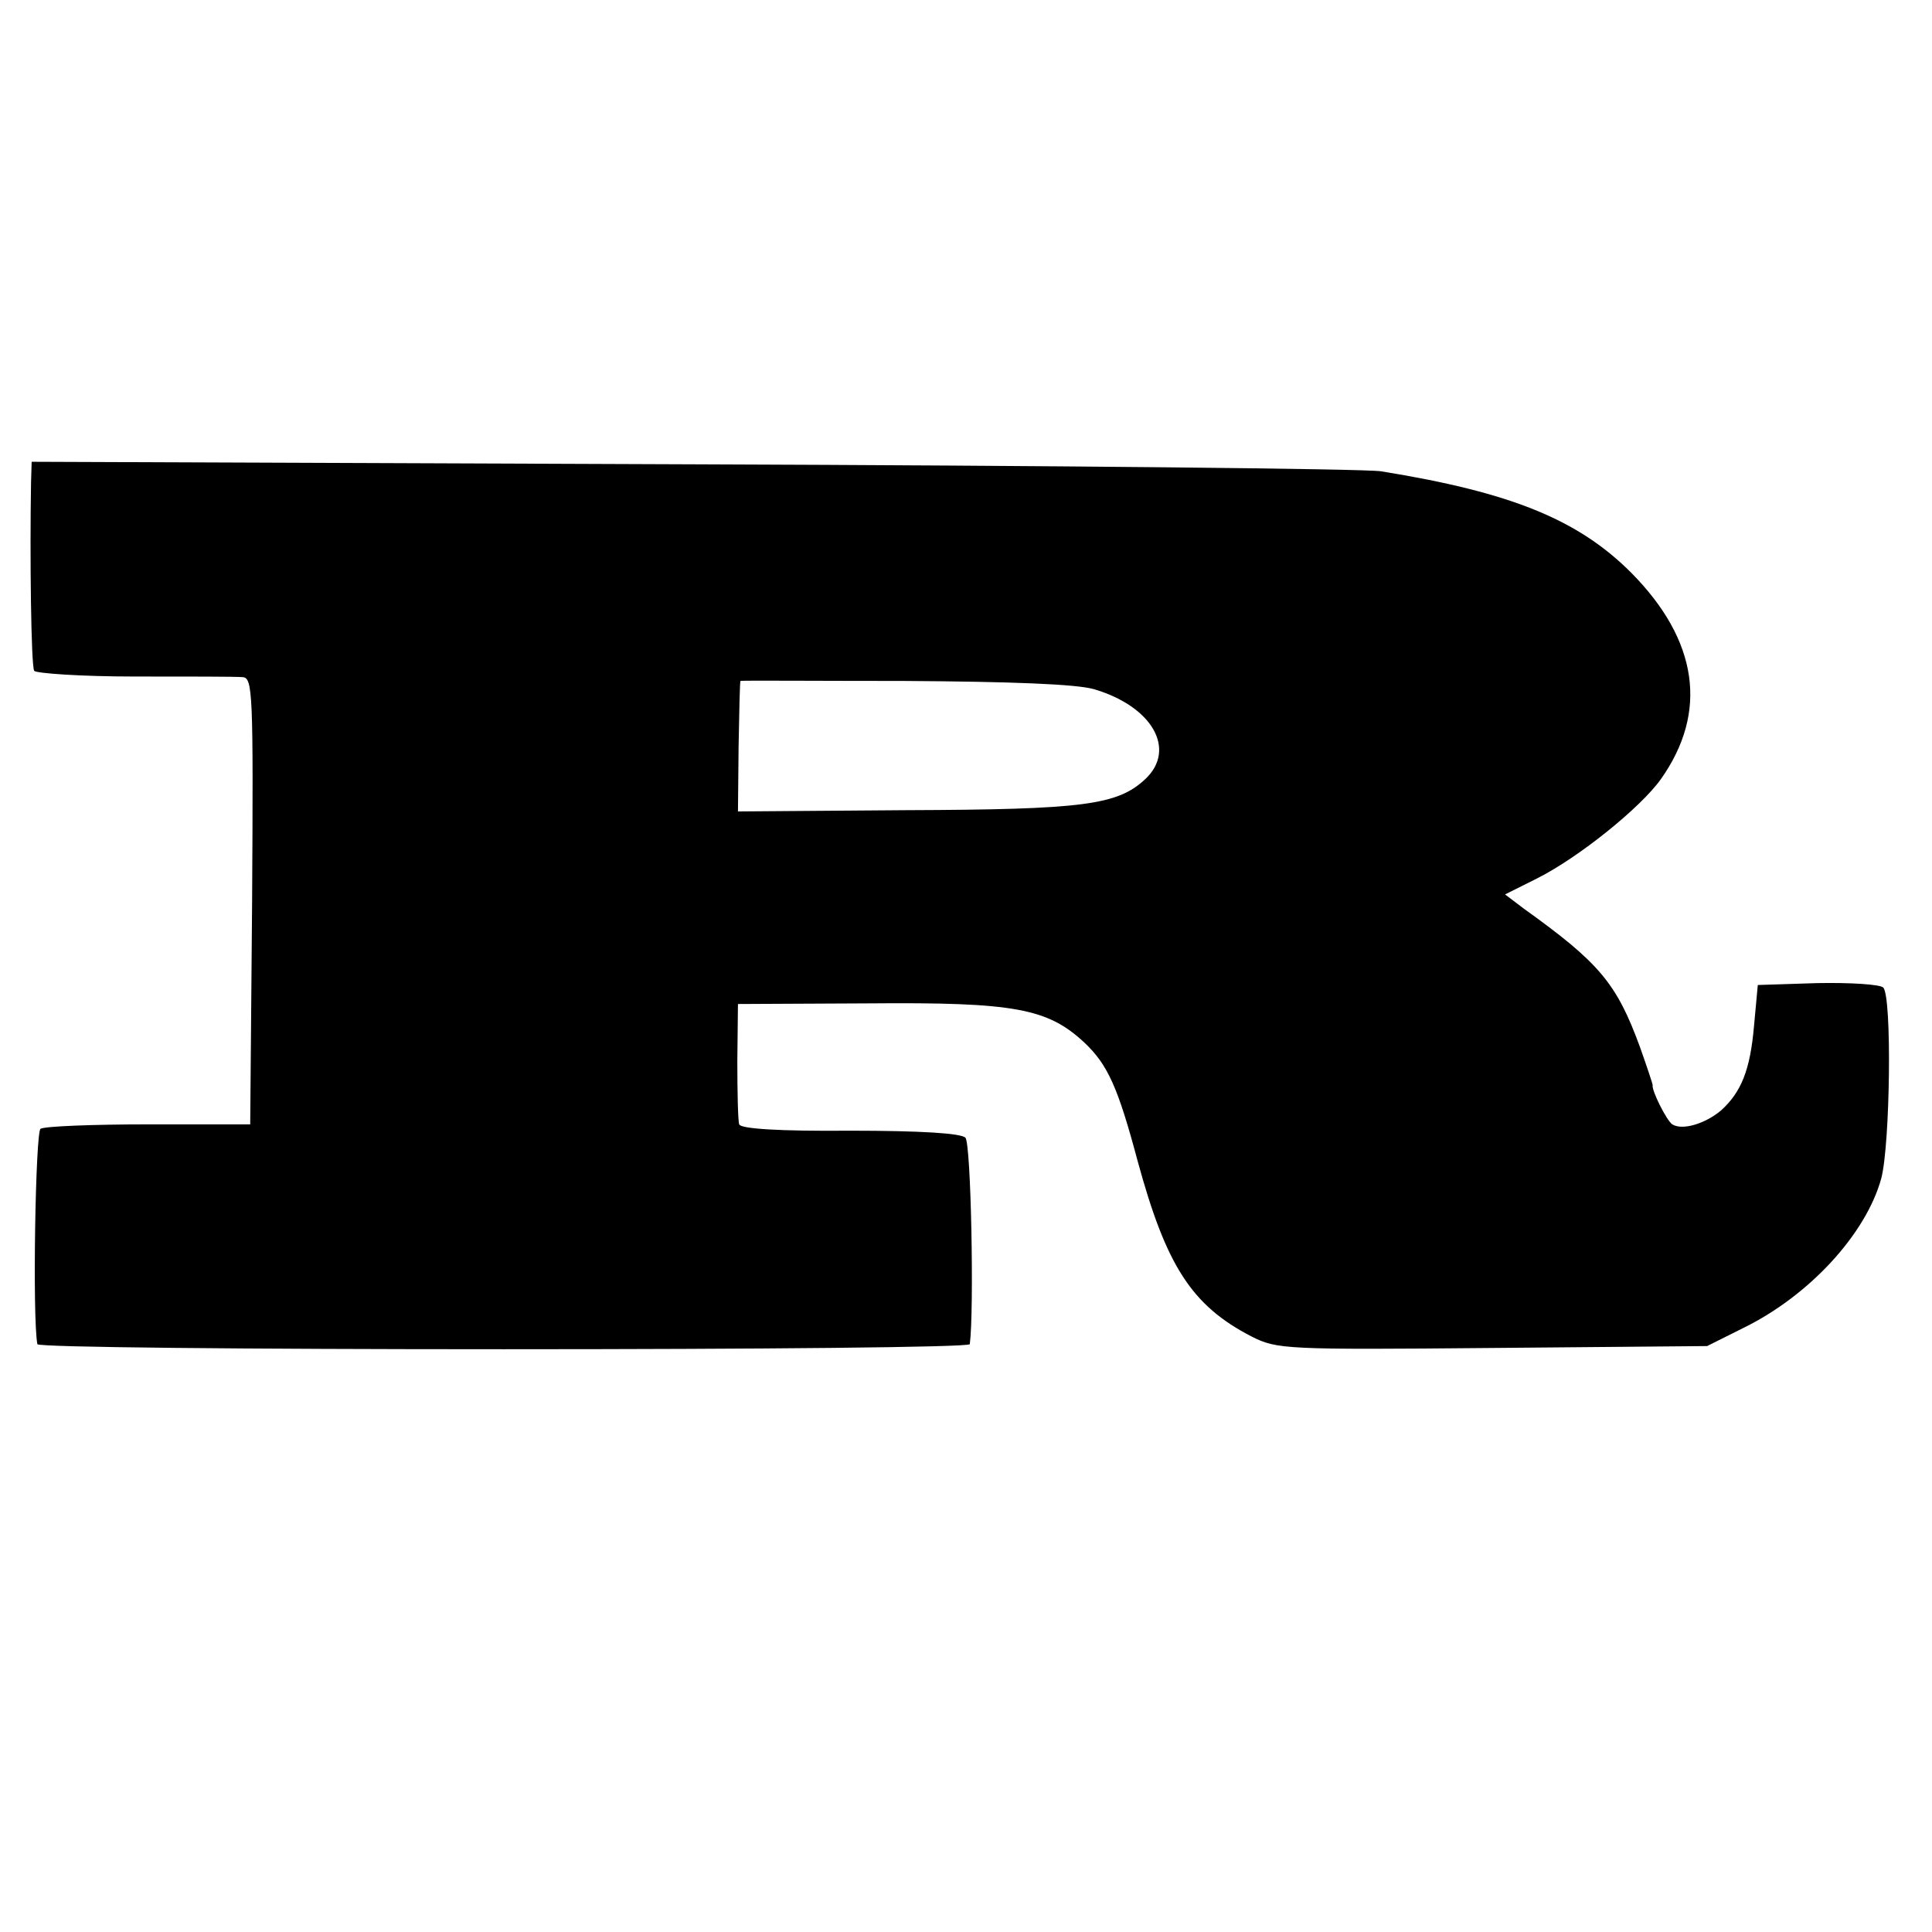 <?xml version="1.0" standalone="no"?>
<!DOCTYPE svg PUBLIC "-//W3C//DTD SVG 20010904//EN"
 "http://www.w3.org/TR/2001/REC-SVG-20010904/DTD/svg10.dtd">
<svg version="1.0" xmlns="http://www.w3.org/2000/svg"
 width="305pt" height="305pt" viewBox="0 0 305 305"
 preserveAspectRatio="xMidYMid meet">
<g transform="translate(0,305) scale(0.1,-0.1)"
fill="#000000" stroke="none">
<path d="M49 2288 c-2 -114 0 -289 5 -297 3 -4 74 -9 158 -9 84 0 161 0 171
-1 16 -1 17 -23 15 -353 l-3 -353 -160 0 c-88 0 -165 -3 -171 -7 -8 -5 -13
-299 -5 -340 0 -5 332 -8 736 -8 404 0 735 3 736 8 7 53 2 318 -7 326 -7 7
-71 11 -182 11 -111 -1 -173 3 -175 10 -2 5 -3 51 -3 100 l1 90 207 1 c230 2
282 -8 340 -62 37 -35 53 -71 84 -187 45 -165 85 -228 180 -277 40 -20 52 -21
380 -18 l339 3 56 28 c105 51 195 149 219 237 14 54 17 287 3 301 -5 5 -52 8
-104 7 l-94 -3 -6 -65 c-6 -69 -20 -104 -52 -133 -25 -21 -61 -32 -77 -22 -9
6 -33 54 -31 62 0 2 -9 29 -20 60 -37 101 -64 133 -184 219 l-29 22 50 25 c66
33 164 112 196 157 75 106 59 219 -47 326 -84 84 -190 127 -395 160 -25 4
-514 9 -1087 11 l-1043 4 -1 -33z m1678 -326 c92 -27 131 -95 81 -142 -44 -41
-97 -48 -378 -49 l-265 -2 1 103 c1 57 2 103 3 103 0 1 117 0 259 0 168 -1
272 -5 299 -13z"/>
</g>
</svg>
